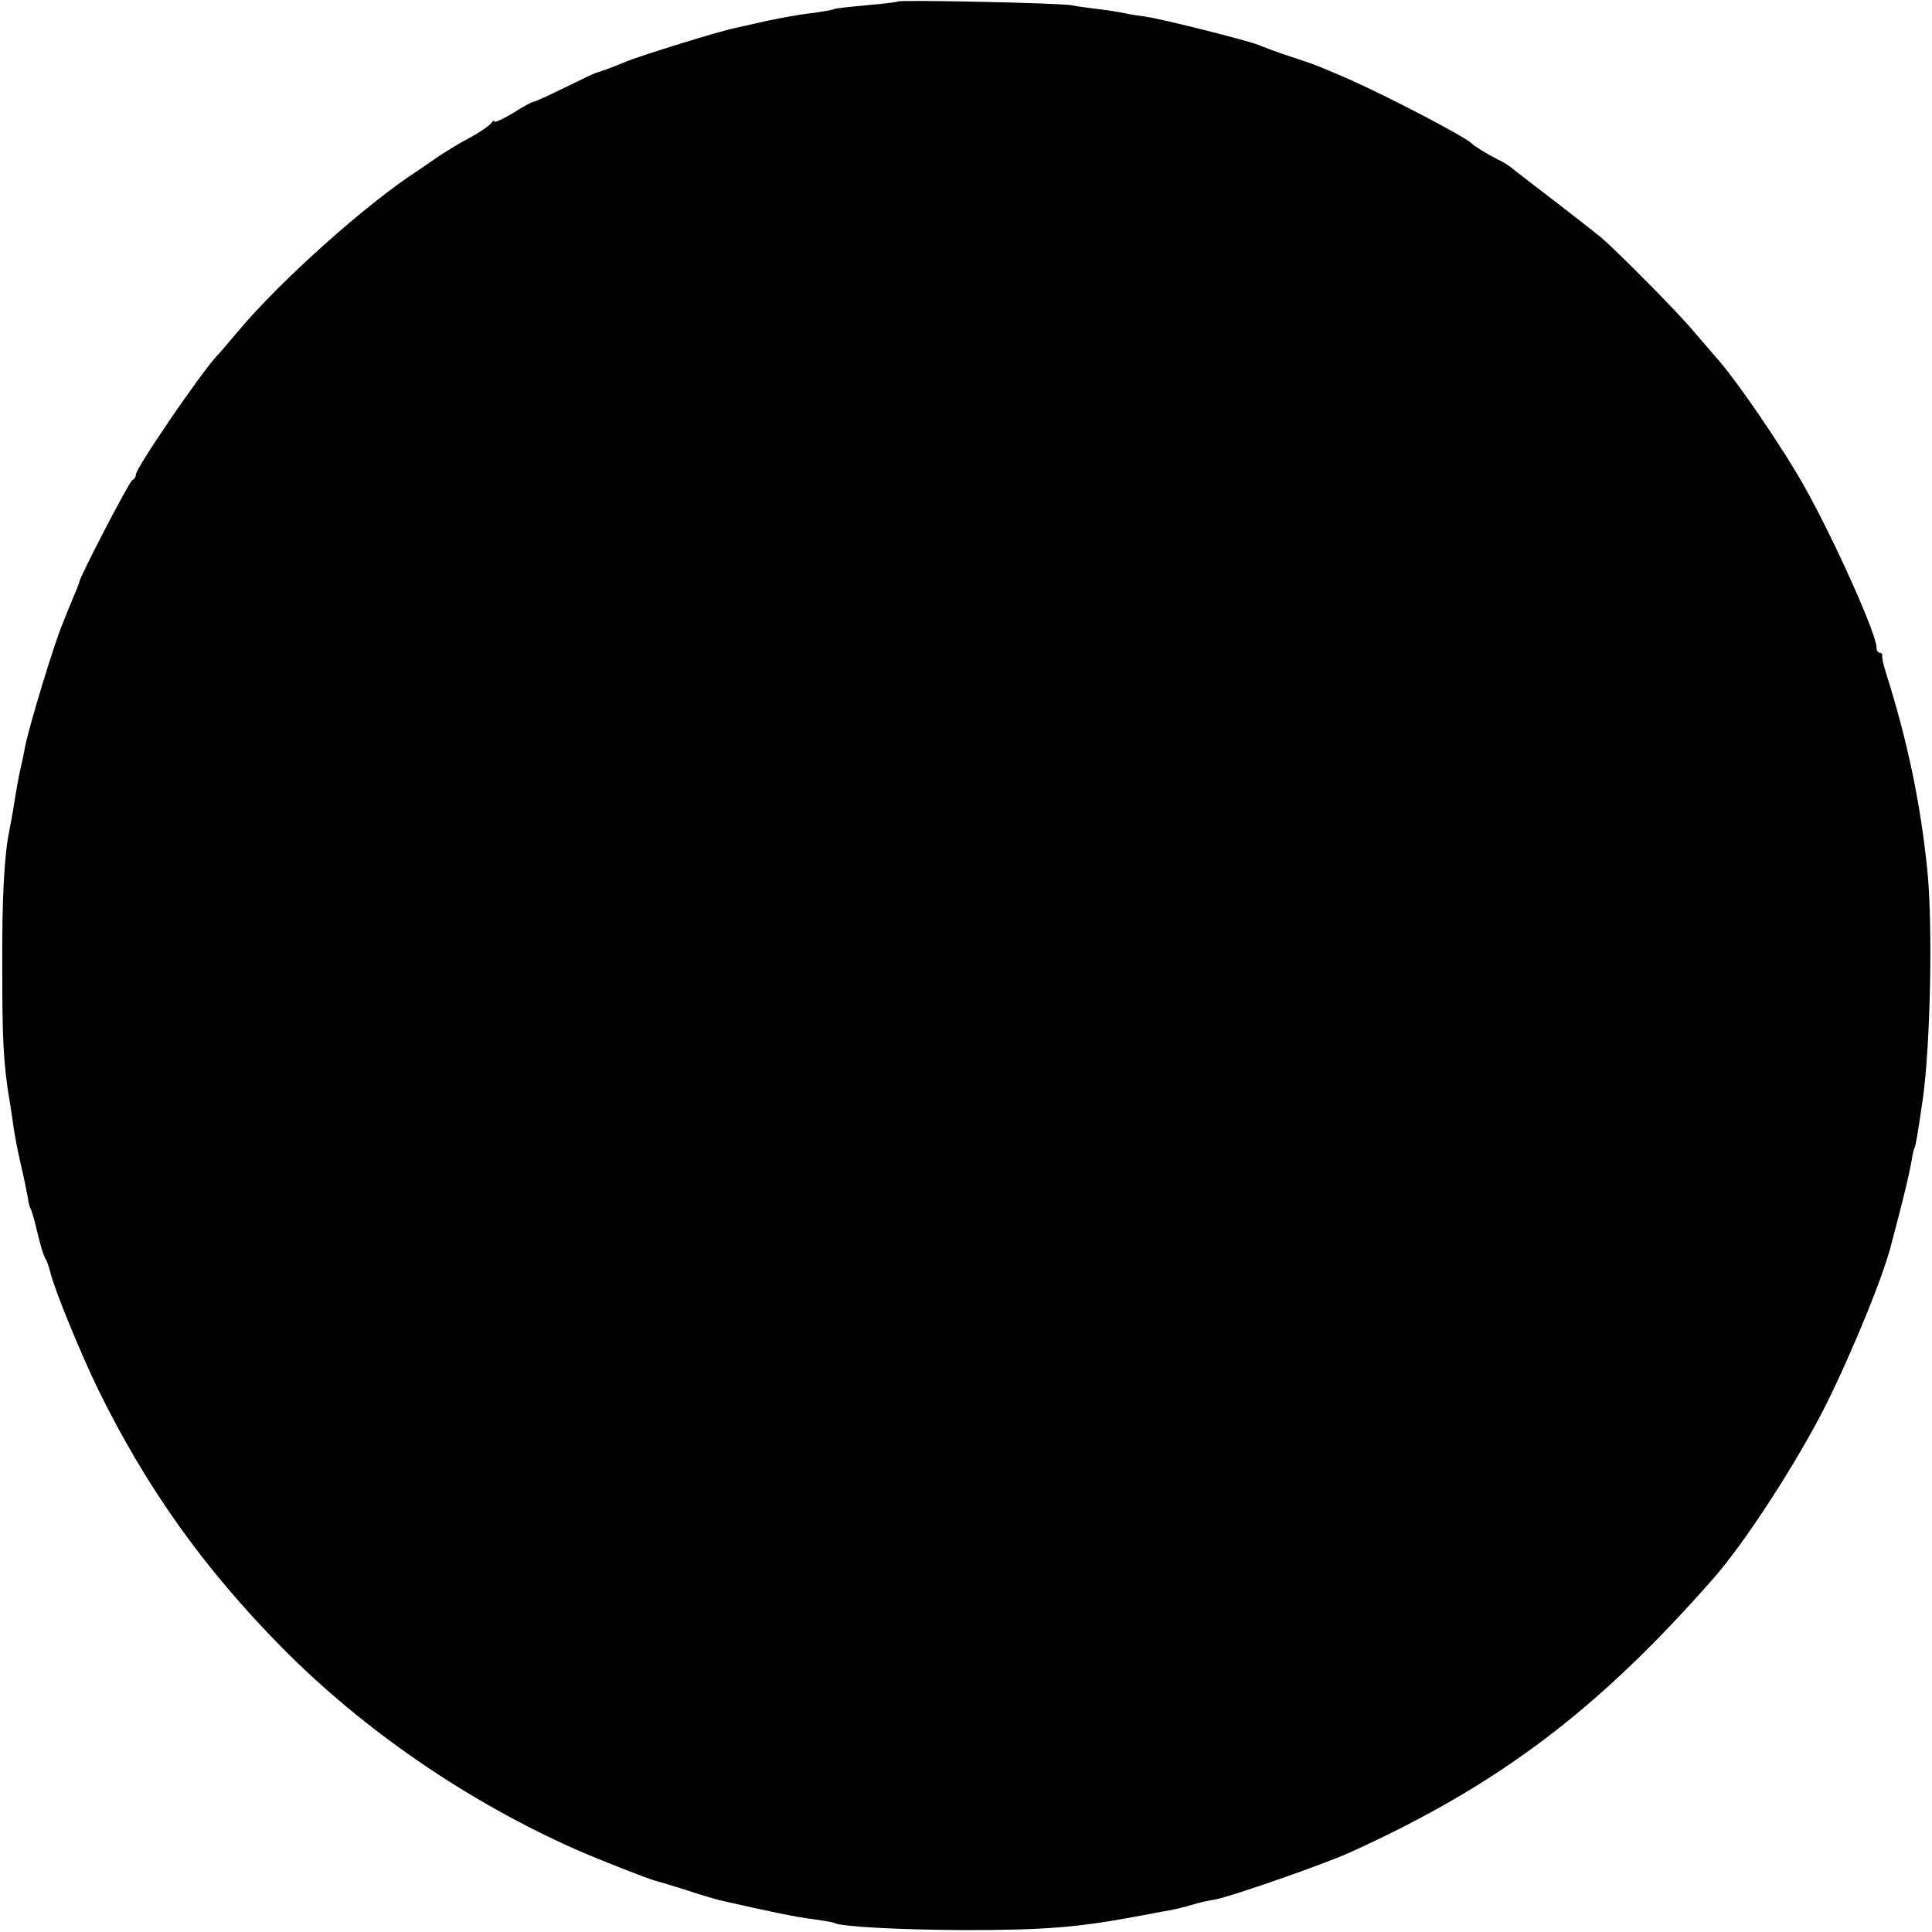 <?xml version="1.0" standalone="no"?>
<!DOCTYPE svg PUBLIC "-//W3C//DTD SVG 20010904//EN"
 "http://www.w3.org/TR/2001/REC-SVG-20010904/DTD/svg10.dtd">
<svg version="1.0" xmlns="http://www.w3.org/2000/svg"
 width="512pt" height="512pt" viewBox="0 0 512 512"
 preserveAspectRatio="xMidYMid meet">
<g transform="translate(0,512) scale(0.1,-0.1)"
fill="#000000" stroke="none">
<path d="M2379 5116 c-2 -2 -40 -6 -83 -10 -44 -4 -82 -8 -85 -10 -3 -2 -31
-7 -61 -11 -30 -3 -83 -13 -116 -20 -34 -8 -73 -16 -85 -19 -37 -7 -261 -76
-294 -91 -26 -11 -59 -23 -75 -28 -3 0 -40 -18 -83 -39 -43 -21 -80 -38 -84
-38 -3 0 -28 -13 -54 -30 -27 -16 -49 -26 -49 -22 0 4 -4 2 -8 -4 -4 -6 -29
-24 -57 -39 -27 -14 -66 -38 -85 -51 -19 -13 -43 -30 -54 -37 -137 -89 -363
-291 -476 -426 -25 -30 -50 -59 -56 -65 -42 -45 -214 -296 -214 -314 0 -6 -4
-12 -9 -14 -8 -3 -141 -259 -141 -271 0 -2 -8 -22 -17 -43 -9 -22 -17 -41 -18
-44 -1 -3 -5 -12 -8 -20 -23 -54 -89 -271 -101 -331 -2 -13 -7 -35 -10 -49 -7
-28 -14 -71 -21 -115 -3 -16 -7 -41 -10 -55 -14 -67 -20 -183 -19 -370 0 -184
3 -248 19 -345 3 -16 7 -46 10 -65 2 -19 11 -66 20 -105 9 -38 17 -79 19 -90
1 -12 5 -25 8 -30 3 -6 11 -35 18 -65 7 -30 16 -59 20 -65 4 -5 10 -23 14 -39
11 -45 79 -211 125 -306 128 -261 279 -474 488 -686 217 -220 495 -410 783
-537 57 -25 194 -79 210 -82 8 -2 44 -13 79 -24 35 -12 74 -23 85 -26 130 -30
209 -46 251 -51 28 -4 53 -8 56 -10 17 -10 172 -18 344 -19 210 0 299 7 450
35 28 5 64 12 80 15 17 2 45 9 63 14 18 5 35 10 37 10 3 1 6 1 8 2 1 0 13 3
27 5 43 8 287 93 358 125 392 178 654 375 961 724 85 96 224 311 300 462 72
145 157 353 175 433 2 8 12 44 21 80 17 67 21 84 31 134 2 16 6 32 8 35 3 5 9
42 22 131 20 146 26 454 12 600 -18 180 -53 348 -111 530 -6 19 -10 38 -9 43
1 4 -2 7 -6 7 -5 0 -9 6 -9 14 0 35 -108 277 -188 421 -58 105 -188 295 -240
351 -5 6 -30 35 -55 64 -46 55 -195 205 -246 250 -16 13 -72 57 -124 97 -52
40 -102 78 -110 85 -8 7 -26 19 -40 25 -28 14 -62 35 -70 43 -18 18 -219 123
-325 170 -81 35 -87 38 -155 60 -36 12 -74 26 -85 31 -26 11 -260 70 -300 75
-16 2 -41 6 -55 9 -14 3 -45 8 -70 11 -25 3 -56 7 -70 10 -28 6 -455 15 -461
10z"/>
</g>
</svg>
